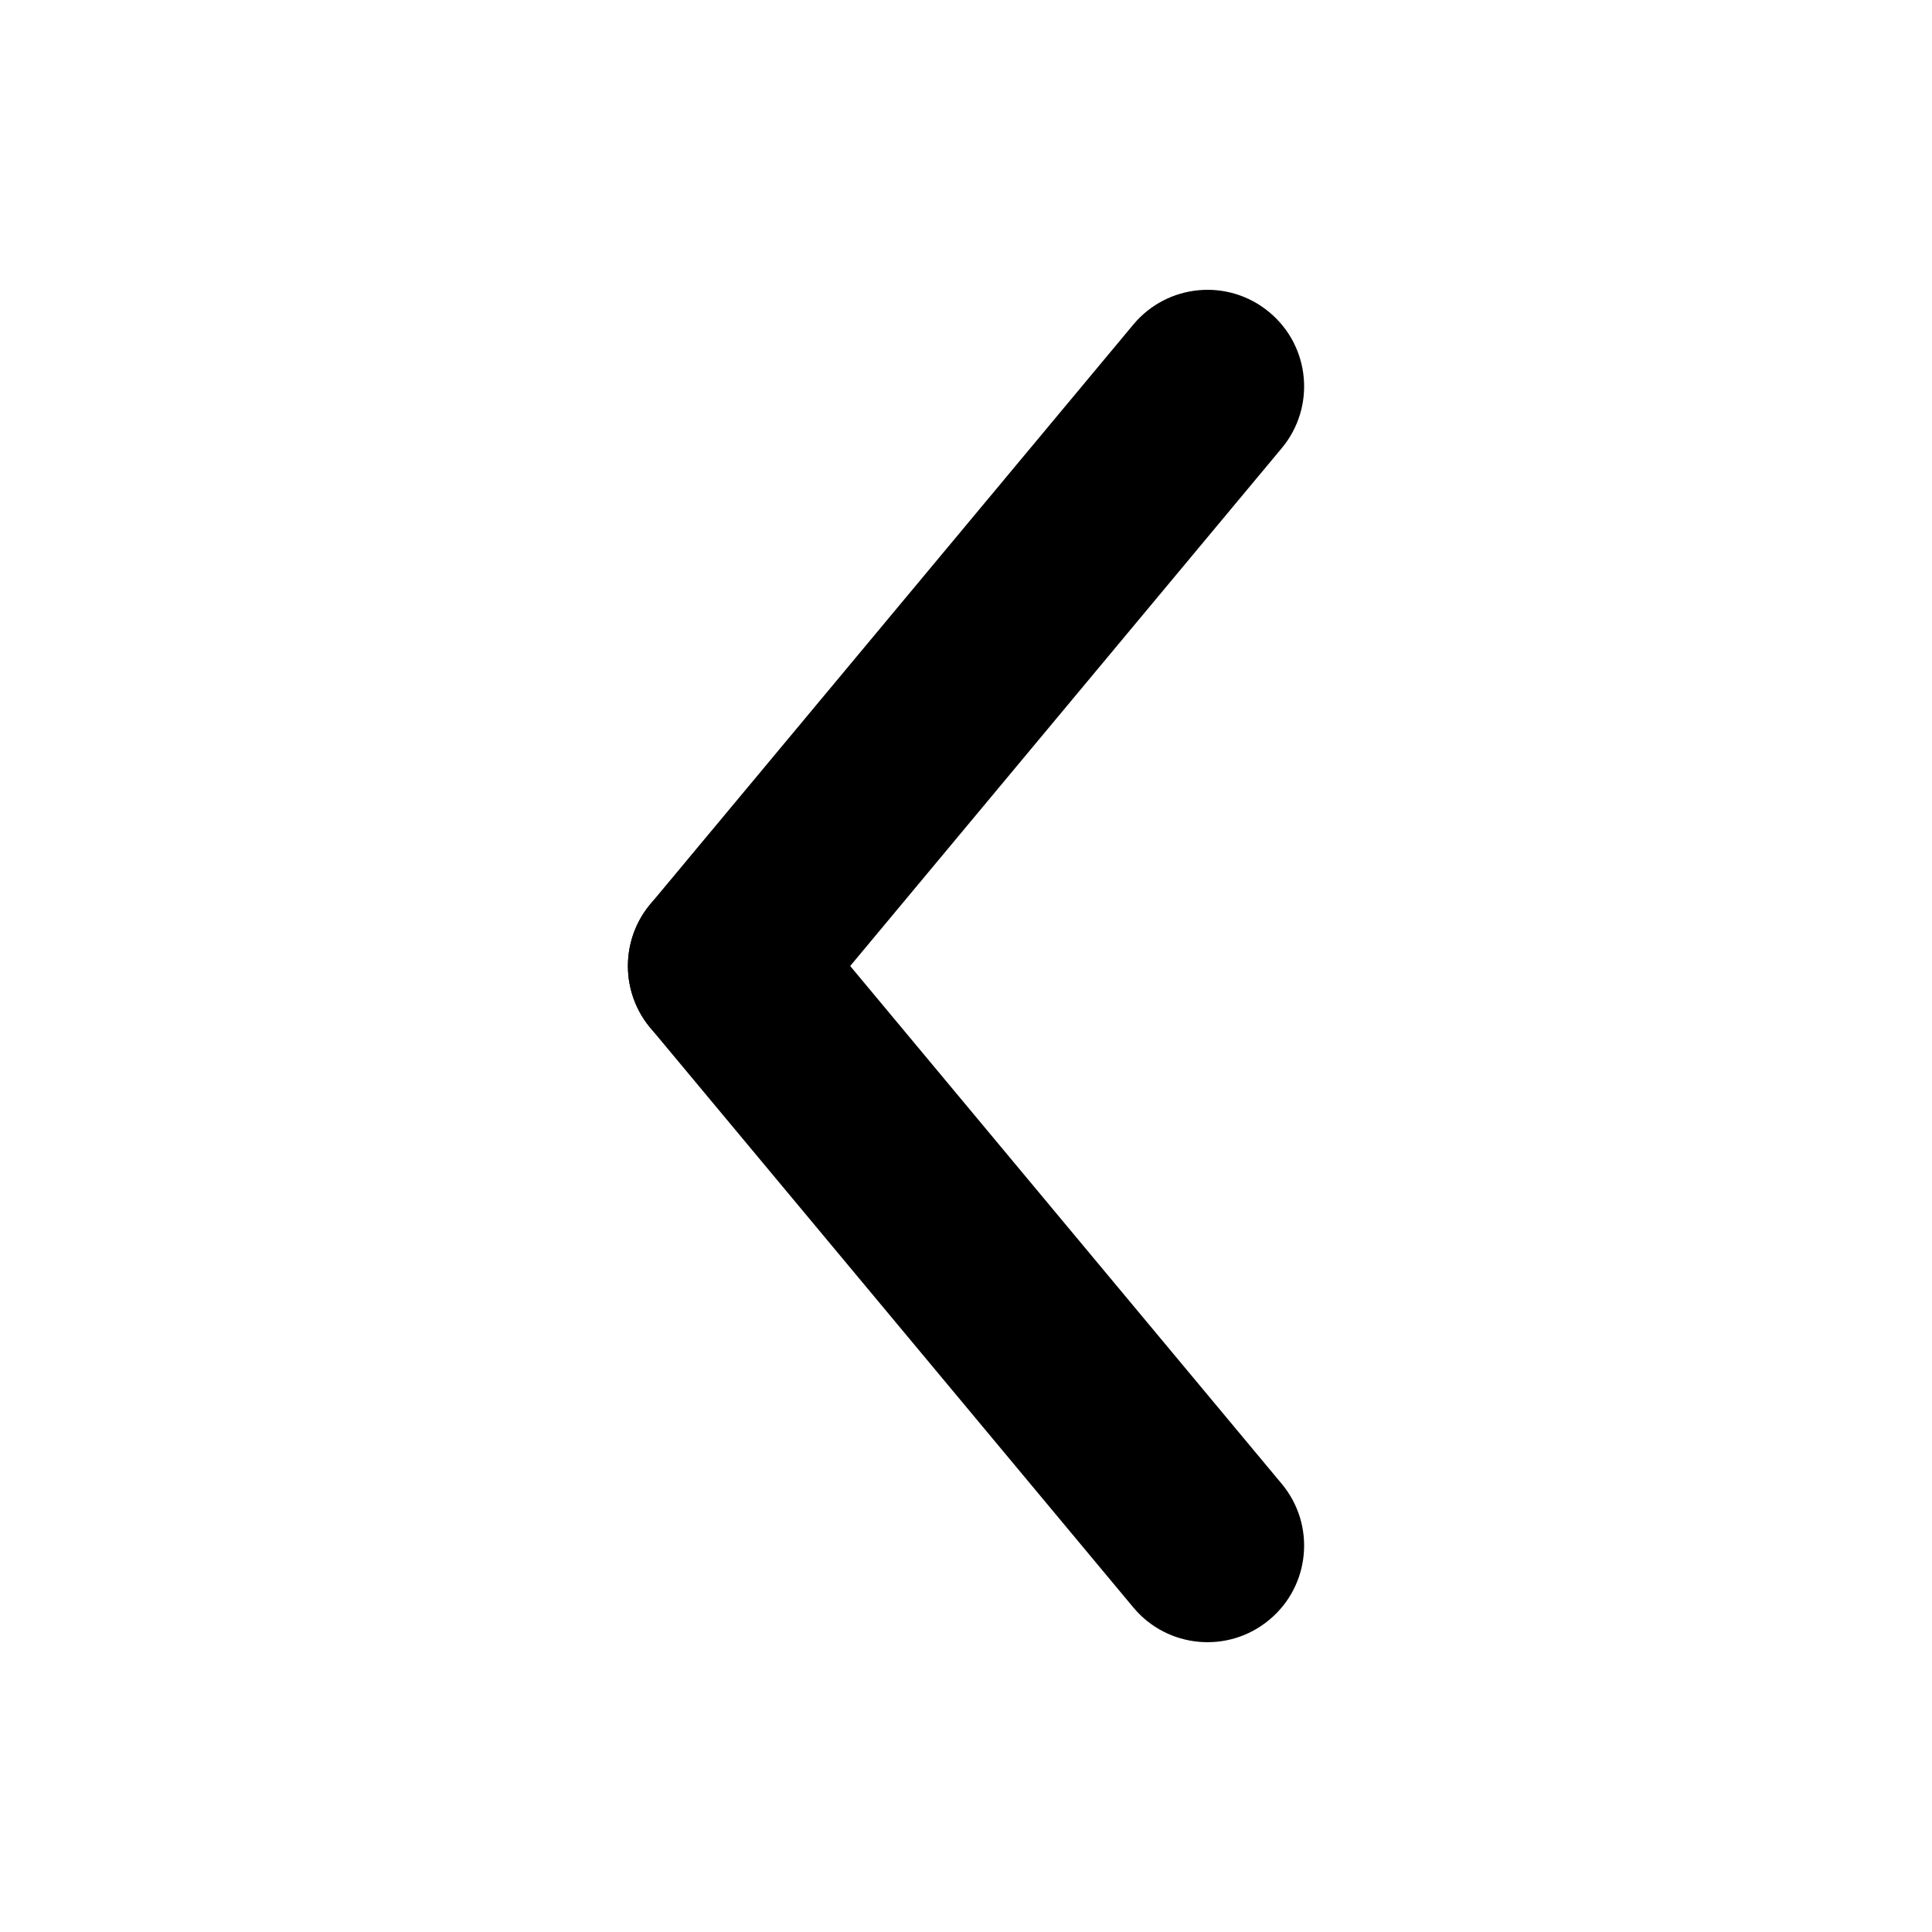 <svg viewBox="0 0 20 20" fill="none" xmlns="http://www.w3.org/2000/svg"><path d="M6.732 10.64C6.378 10.216 6.436 9.585 6.86 9.232C7.284 8.878 7.915 8.936 8.268 9.36L13.268 15.36C13.622 15.784 13.565 16.415 13.14 16.768C12.716 17.122 12.085 17.064 11.732 16.64L6.732 10.64Z" fill="currentColor"/><path d="M8.268 10.64C7.915 11.065 7.284 11.122 6.86 10.768C6.436 10.415 6.378 9.784 6.732 9.36L11.732 3.36C12.085 2.936 12.716 2.878 13.14 3.232C13.565 3.585 13.622 4.216 13.268 4.64L8.268 10.64Z" fill="currentColor"/></svg>